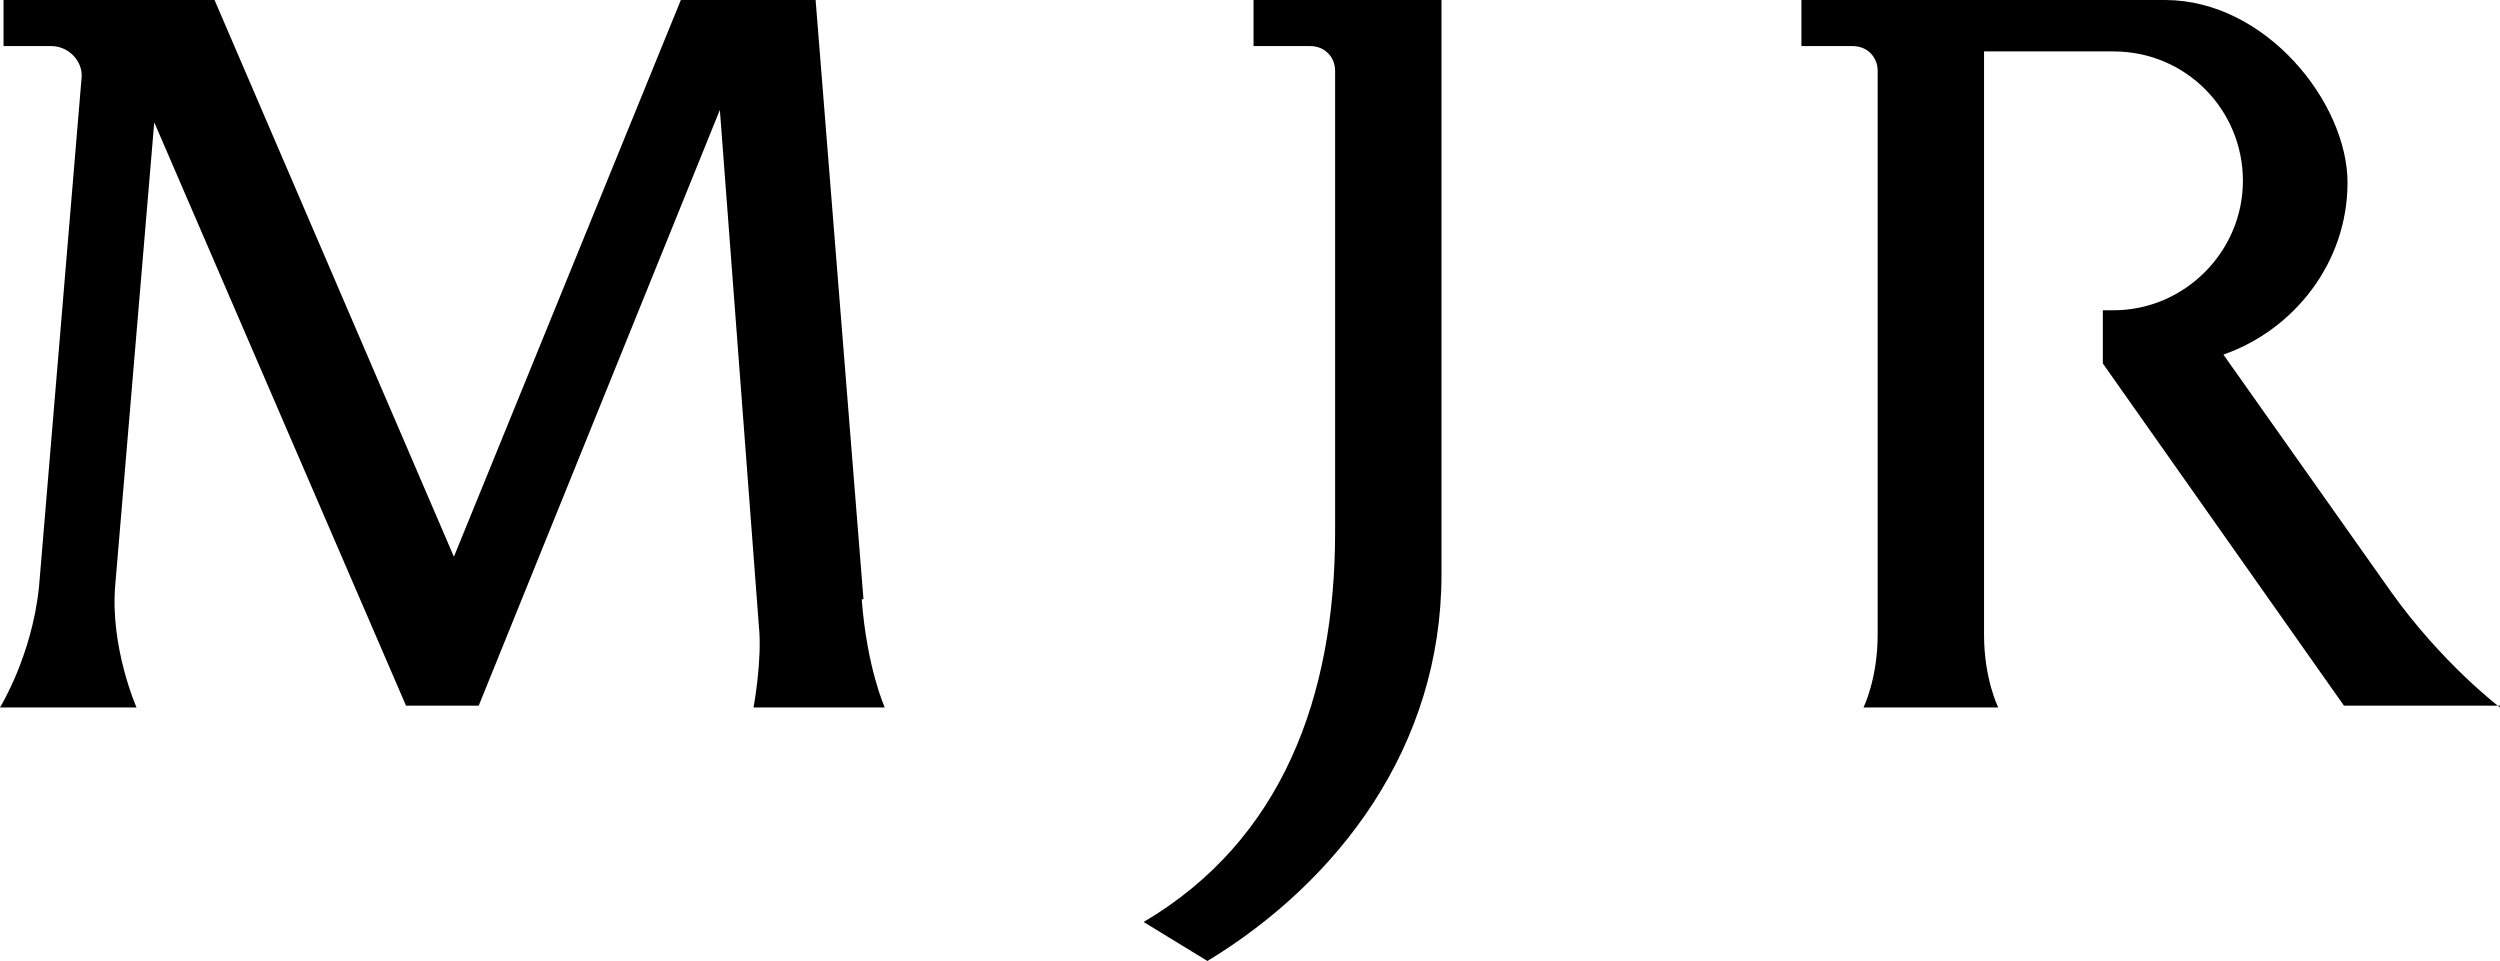 <?xml version="1.0" encoding="UTF-8"?>
<svg id="_レイヤー_1" data-name="レイヤー_1" xmlns="http://www.w3.org/2000/svg" version="1.1" viewBox="0 0 141 54.2">
  <!-- Generator: Adobe Illustrator 29.5.1, SVG Export Plug-In . SVG Version: 2.1.0 Build 141)  -->
  <g id="_レイヤー_2">
    <g id="_レイヤー_1-2">
      <g>
        <path d="M64.5,52l3.6,2.2c7.4-4.5,13.2-12.1,13.2-21.8V0h-10.6v2.6h3.2c.8,0,1.4.6,1.4,1.4v26c0,9.3-3,17.4-10.8,22"/>
        <path d="M141,39.9s-3.3-2.5-6.2-6.6h0l-9.4-13.3c4-1.4,7-5.2,7-9.7S127.8,0,122.1,0h-20.5v2.6h2.9c.8,0,1.4.6,1.4,1.4v31.8c0,2.5-.8,4.1-.8,4.1h7.6s-.8-1.6-.8-4.1h0V2.9h7.3c4.1,0,7.3,3.3,7.3,7.3s-3.3,7.3-7.3,7.3h-.6v3h0l13.6,19.3h8.8v.1Z"/>
        <path d="M48.7,33.8L46,0h-7.6l-12.8,31.4L12.1,0H.2v2.6h2.7c1,0,1.8.9,1.7,1.8l-2.4,28.7c-.4,3.9-2.2,6.8-2.2,6.8h7.7s-1.5-3.4-1.2-6.9l2.2-26.1,14.2,32.9h4.1L40.6,6.2l2.2,29.1c.2,1.9-.3,4.6-.3,4.6h7.4s-1-2.2-1.3-6.1"/>
      </g>
    </g>
  </g>
</svg>